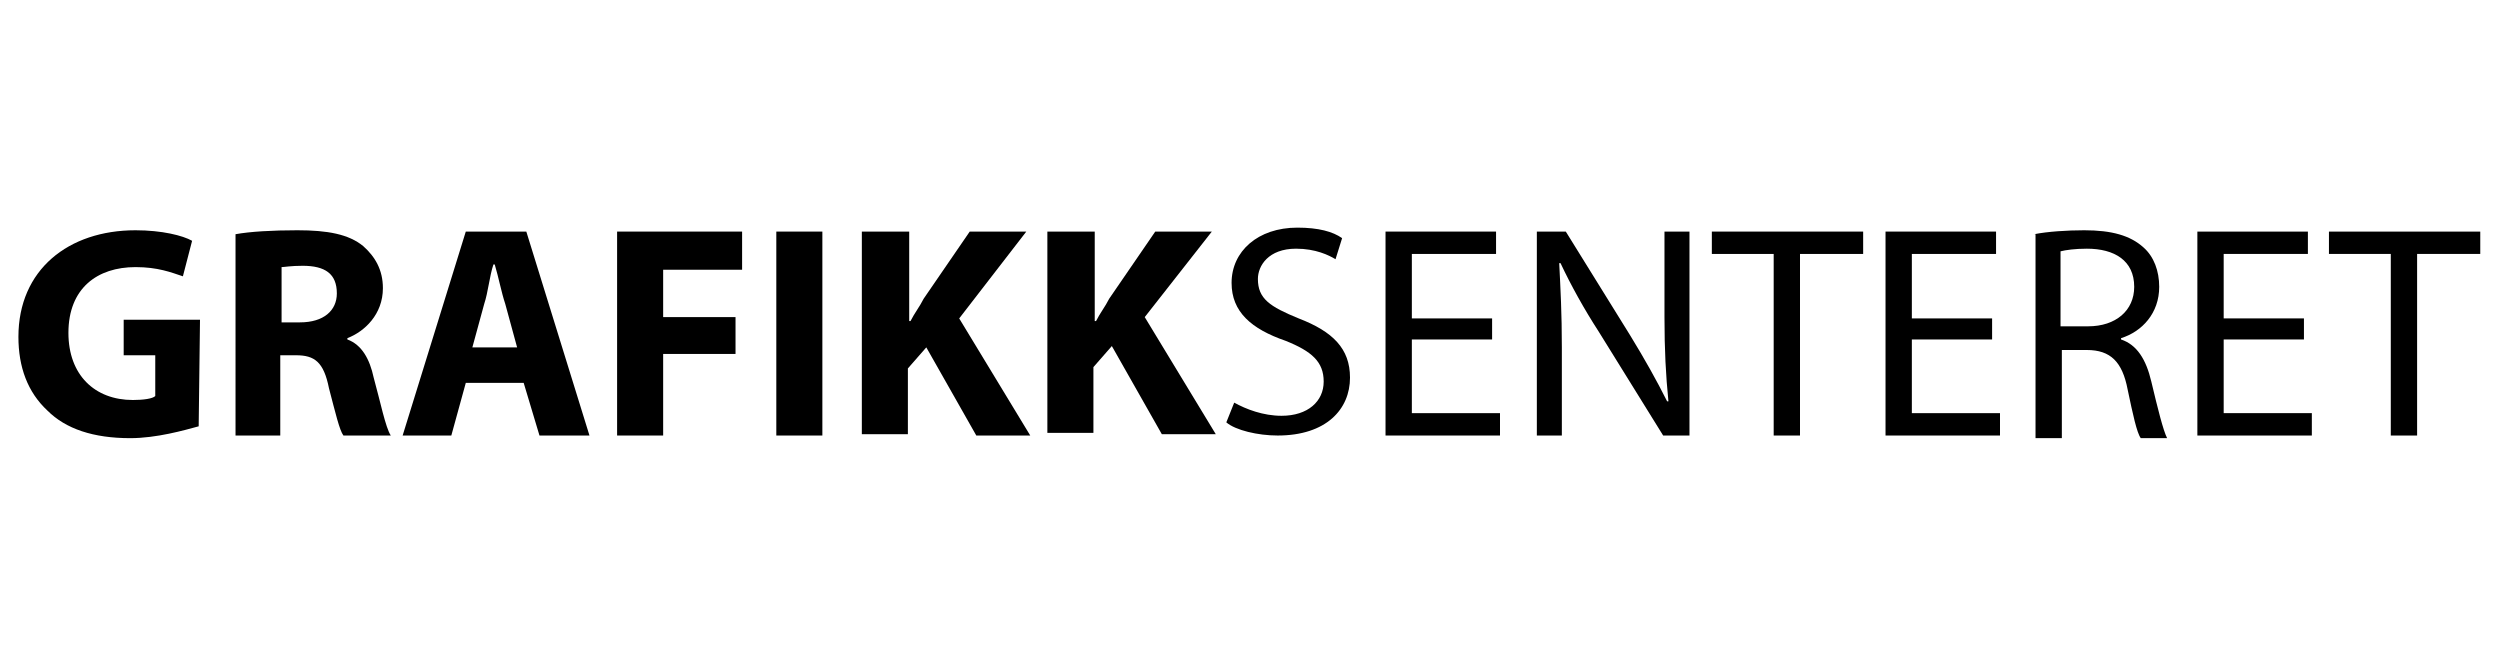 <?xml version="1.0" encoding="utf-8"?>
<!-- Generator: Adobe Illustrator 28.2.0, SVG Export Plug-In . SVG Version: 6.00 Build 0)  -->
<svg version="1.1" id="Layer_1" xmlns="http://www.w3.org/2000/svg" xmlns:xlink="http://www.w3.org/1999/xlink" x="0px" y="0px"
	 viewBox="0 0 190 50" style="enable-background:new 0 0 190 50;" xml:space="preserve">
<g>
	<path d="M15.1,32.4c-1.1,0.3-3.2,0.9-5.2,0.9c-2.8,0-4.9-0.7-6.3-2.1c-1.5-1.4-2.2-3.3-2.2-5.6c0-5.1,3.8-8.1,8.9-8.1
		c2,0,3.6,0.4,4.3,0.8L13.9,21c-0.9-0.3-1.9-0.7-3.6-0.7c-2.9,0-5.1,1.6-5.1,5c0,3.2,2,5.1,4.9,5.1c0.8,0,1.5-0.1,1.7-0.3V27H9.4
		v-2.7h5.8L15.1,32.4L15.1,32.4z"/>
	<path d="M17.9,17.8c1.1-0.2,2.8-0.3,4.7-0.3c2.3,0,3.9,0.3,5,1.2c0.9,0.8,1.5,1.8,1.5,3.2c0,2-1.4,3.3-2.7,3.8v0.1
		c1.1,0.4,1.7,1.5,2,2.9c0.5,1.8,0.9,3.8,1.3,4.4h-3.6c-0.3-0.4-0.6-1.7-1.1-3.6c-0.4-2-1.1-2.5-2.5-2.5h-1.2v6.1h-3.4V17.8z
		 M21.4,24.5h1.4c1.8,0,2.8-0.9,2.8-2.2c0-1.5-0.9-2.1-2.6-2.1c-0.9,0-1.4,0.1-1.6,0.1C21.4,20.2,21.4,24.5,21.4,24.5z"/>
	<path d="M35.4,29.1l-1.1,4h-3.7l4.8-15.5H40l4.8,15.5H41l-1.2-4H35.4z M39.3,26.4l-0.9-3.3c-0.3-0.9-0.5-2-0.8-3h-0.1
		c-0.3,0.9-0.4,2.1-0.7,3l-0.9,3.3H39.3z"/>
	<path d="M46.9,17.6h9.5v2.9h-6v3.6h5.5v2.8h-5.5v6.2h-3.5V17.6z"/>
	<path d="M62.5,17.6v15.5H59V17.6H62.5z"/>
	<path d="M65.6,17.6h3.5v6.8h0.1c0.3-0.6,0.7-1.1,1-1.7l3.5-5.1h4.3l-5.1,6.6l5.4,8.9h-4.1l-3.8-6.7l-1.4,1.6v5h-3.5V17.6H65.6z"/>
	<path d="M79.7,17.6h3.5v6.8h0.1c0.3-0.6,0.7-1.1,1-1.7l3.5-5.1h4.3L87,24.1l5.4,8.9h-4.1l-3.8-6.7l-1.4,1.6v5h-3.5V17.6H79.7z"/>
	<path d="M93.8,30.6c0.9,0.5,2.2,1,3.6,1c2,0,3.2-1.1,3.2-2.6c0-1.5-0.9-2.3-2.9-3.1c-2.6-0.9-4.1-2.2-4.1-4.4c0-2.4,2-4.2,5-4.2
		c1.6,0,2.7,0.3,3.4,0.8l-0.5,1.6c-0.5-0.3-1.5-0.8-3-0.8c-2.1,0-2.9,1.3-2.9,2.3c0,1.5,0.9,2.1,3.1,3c2.6,1,3.9,2.3,3.9,4.5
		c0,2.4-1.8,4.4-5.5,4.4c-1.5,0-3.2-0.4-3.9-1L93.8,30.6z"/>
	<path d="M113.4,25.8h-6.1v5.6h6.7v1.7h-8.7V17.6h8.4v1.7h-6.4v4.9h6.1V25.8z"/>
	<path d="M116.8,33.1V17.6h2.2l4.9,7.9c1.1,1.8,2,3.4,2.8,5h0.1c-0.2-2-0.3-3.9-0.3-6.4v-6.5h1.9v15.5h-2l-4.9-7.9
		c-1.1-1.7-2.1-3.5-2.9-5.2h-0.1c0.1,2,0.2,3.8,0.2,6.4v6.7H116.8z"/>
	<path d="M134.8,19.3h-4.7v-1.7h11.5v1.7h-4.8v13.8h-2V19.3z"/>
	<path d="M151.4,25.8h-6.1v5.6h6.7v1.7h-8.7V17.6h8.4v1.7h-6.4v4.9h6.1V25.8z"/>
	<path d="M154.6,17.8c1-0.2,2.5-0.3,3.8-0.3c2.1,0,3.5,0.4,4.5,1.3c0.8,0.7,1.2,1.8,1.2,3c0,2-1.3,3.4-2.9,3.9v0.1
		c1.2,0.4,1.9,1.5,2.3,3.2c0.5,2.1,0.9,3.7,1.2,4.3h-2c-0.3-0.4-0.6-1.8-1-3.7c-0.4-2.1-1.3-3-3.1-3h-1.9v6.7h-2V17.8H154.6z
		 M156.7,24.8h2c2.1,0,3.5-1.2,3.5-3c0-2-1.5-2.9-3.6-2.9c-0.9,0-1.6,0.1-2,0.2V24.8z"/>
	<path d="M175,25.8H169v5.6h6.7v1.7H167V17.6h8.4v1.7H169v4.9h6.1V25.8z"/>
	<path d="M181.7,19.3H177v-1.7h11.5v1.7h-4.8v13.8h-2V19.3z"/>
</g>
</svg>
